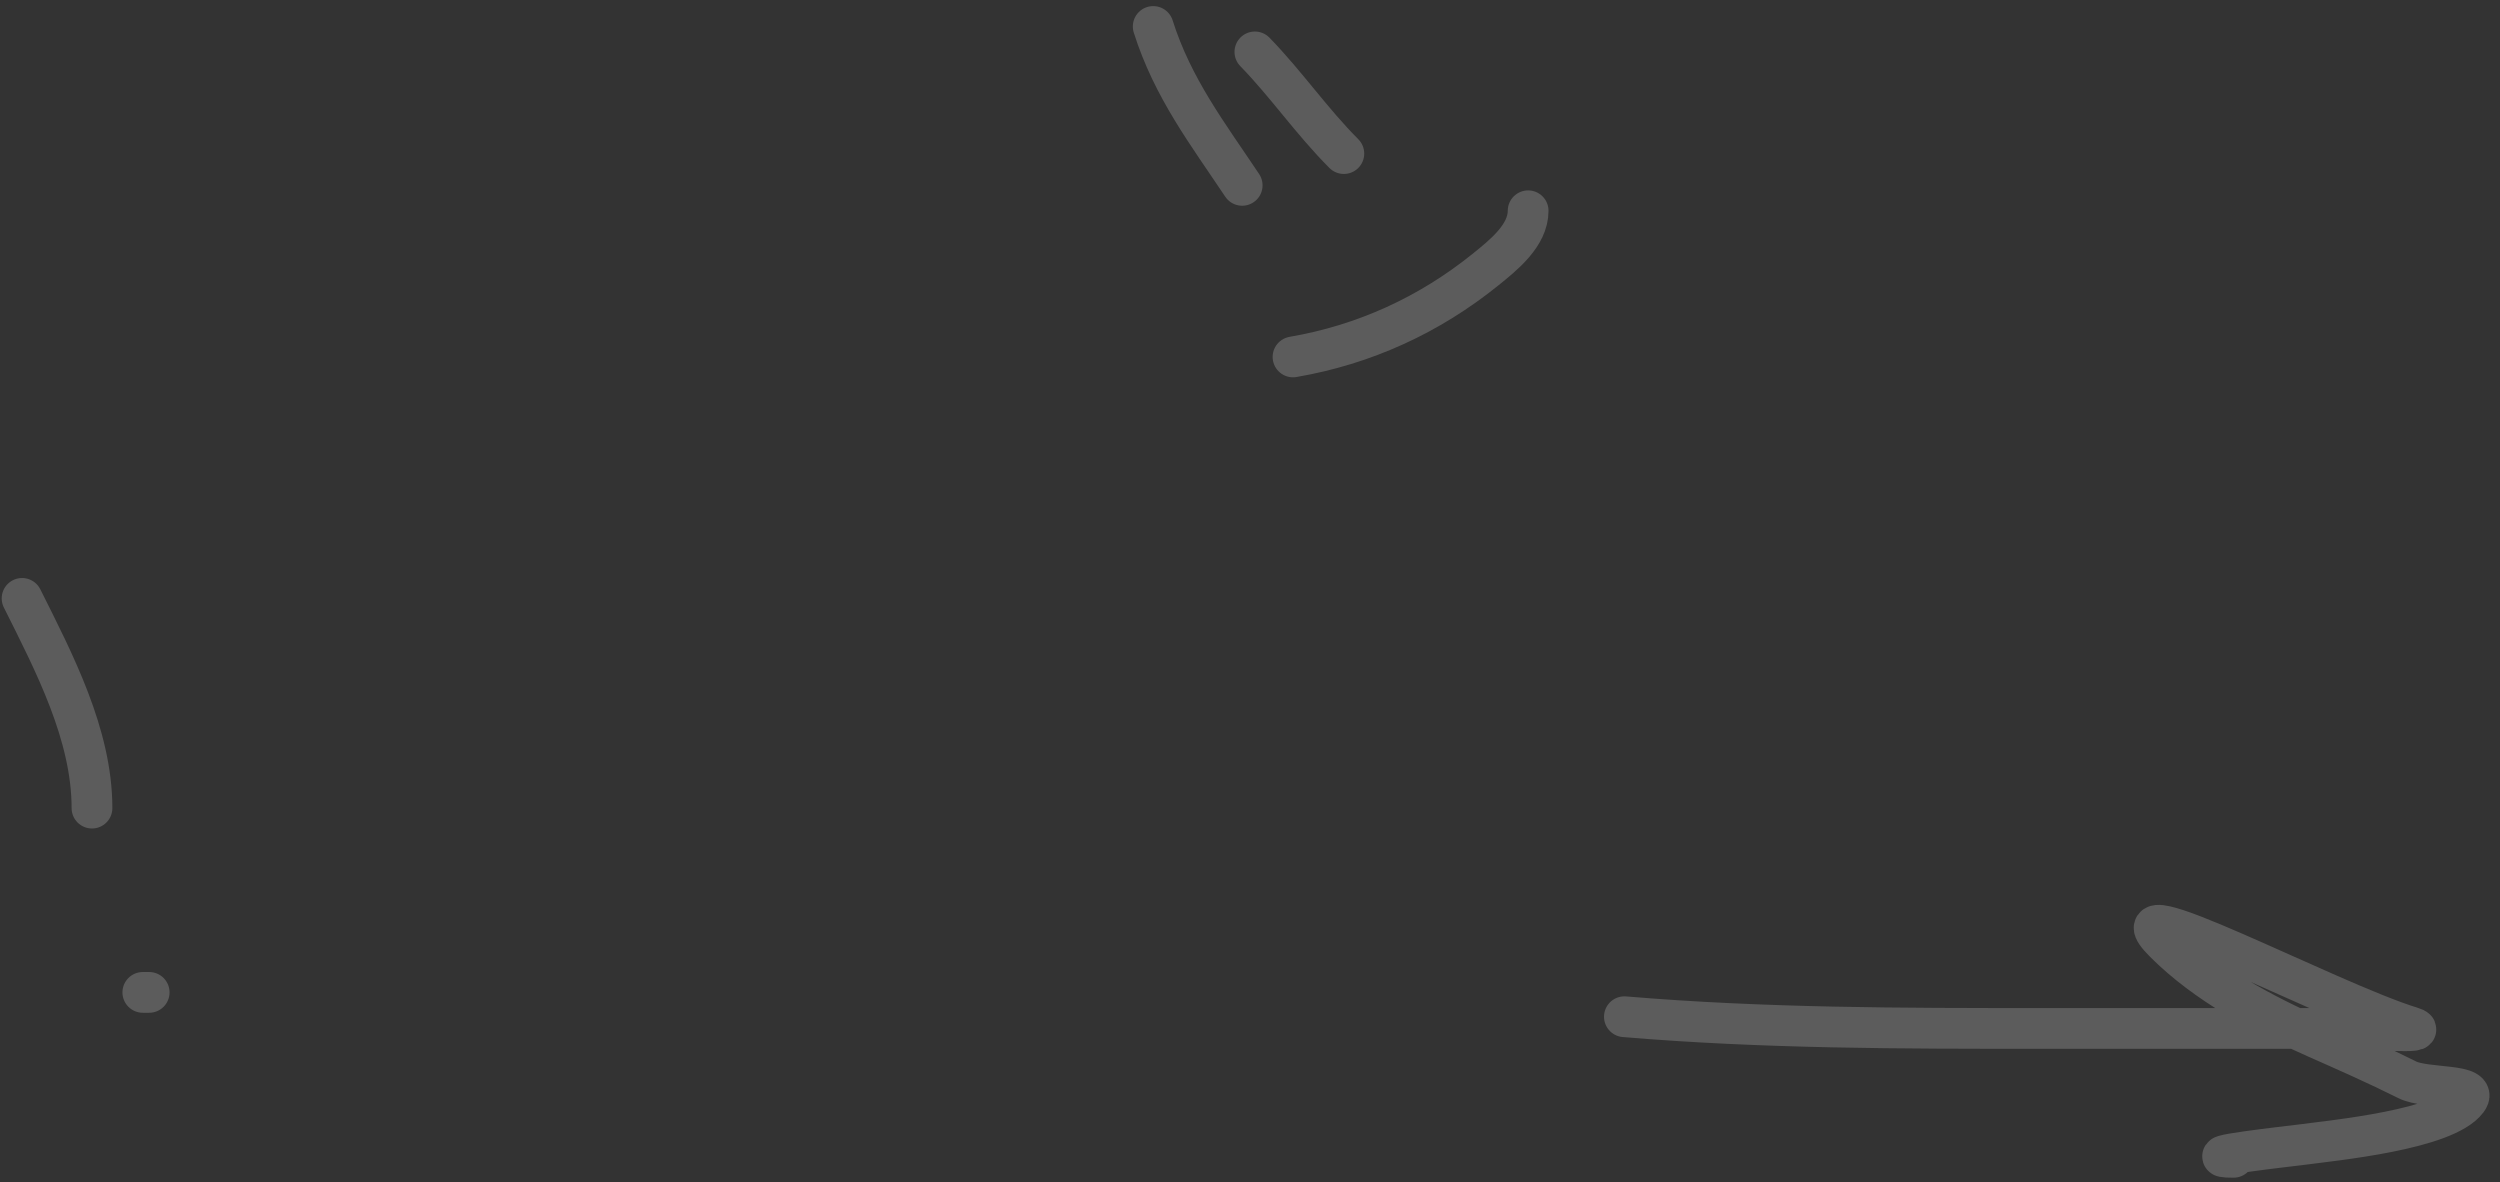 <?xml version="1.0" encoding="UTF-8"?> <svg xmlns="http://www.w3.org/2000/svg" width="184" height="87" viewBox="0 0 184 87" fill="none"><rect x="0" y="0" width="184" height="87" fill="#333333" stroke="none"/> <path d="M84.876 1.949C86.311 6.494 88.91 9.872 91.424 13.642" stroke="white" stroke-opacity="0.2" stroke-width="3" stroke-linecap="round"></path> <path d="M92.359 3.82C94.68 6.206 96.554 8.95 98.907 11.303" stroke="white" stroke-opacity="0.2" stroke-width="3" stroke-linecap="round"></path> <path d="M95.166 26.27C100.411 25.368 105.196 23.185 109.353 19.826C110.645 18.782 112.471 17.336 112.471 15.513" stroke="white" stroke-opacity="0.2" stroke-width="3" stroke-linecap="round"></path> <path d="M1.625 44.042C3.977 48.747 6.77 54.069 6.77 59.477" stroke="white" stroke-opacity="0.2" stroke-width="3" stroke-linecap="round"></path> <path d="M10.512 73.04H10.979" stroke="white" stroke-opacity="0.2" stroke-width="3" stroke-linecap="round"></path> <path d="M119.555 74.831C129.79 75.693 139.944 75.693 150.213 75.693C157.462 75.693 164.712 75.693 171.961 75.693C173.797 75.693 179.225 76.137 177.47 75.597C171.355 73.716 154.79 64.846 159.314 69.37C162.369 72.424 166.528 74.639 170.428 76.364C172.708 77.372 174.953 78.362 177.182 79.477C178.569 80.171 182.52 79.722 181.589 80.962C179.947 83.152 171.823 83.922 169.23 84.268C168.691 84.34 161.143 85.178 164.392 85.178" stroke="white" stroke-opacity="0.2" stroke-width="3" stroke-linecap="round"></path> </svg> 